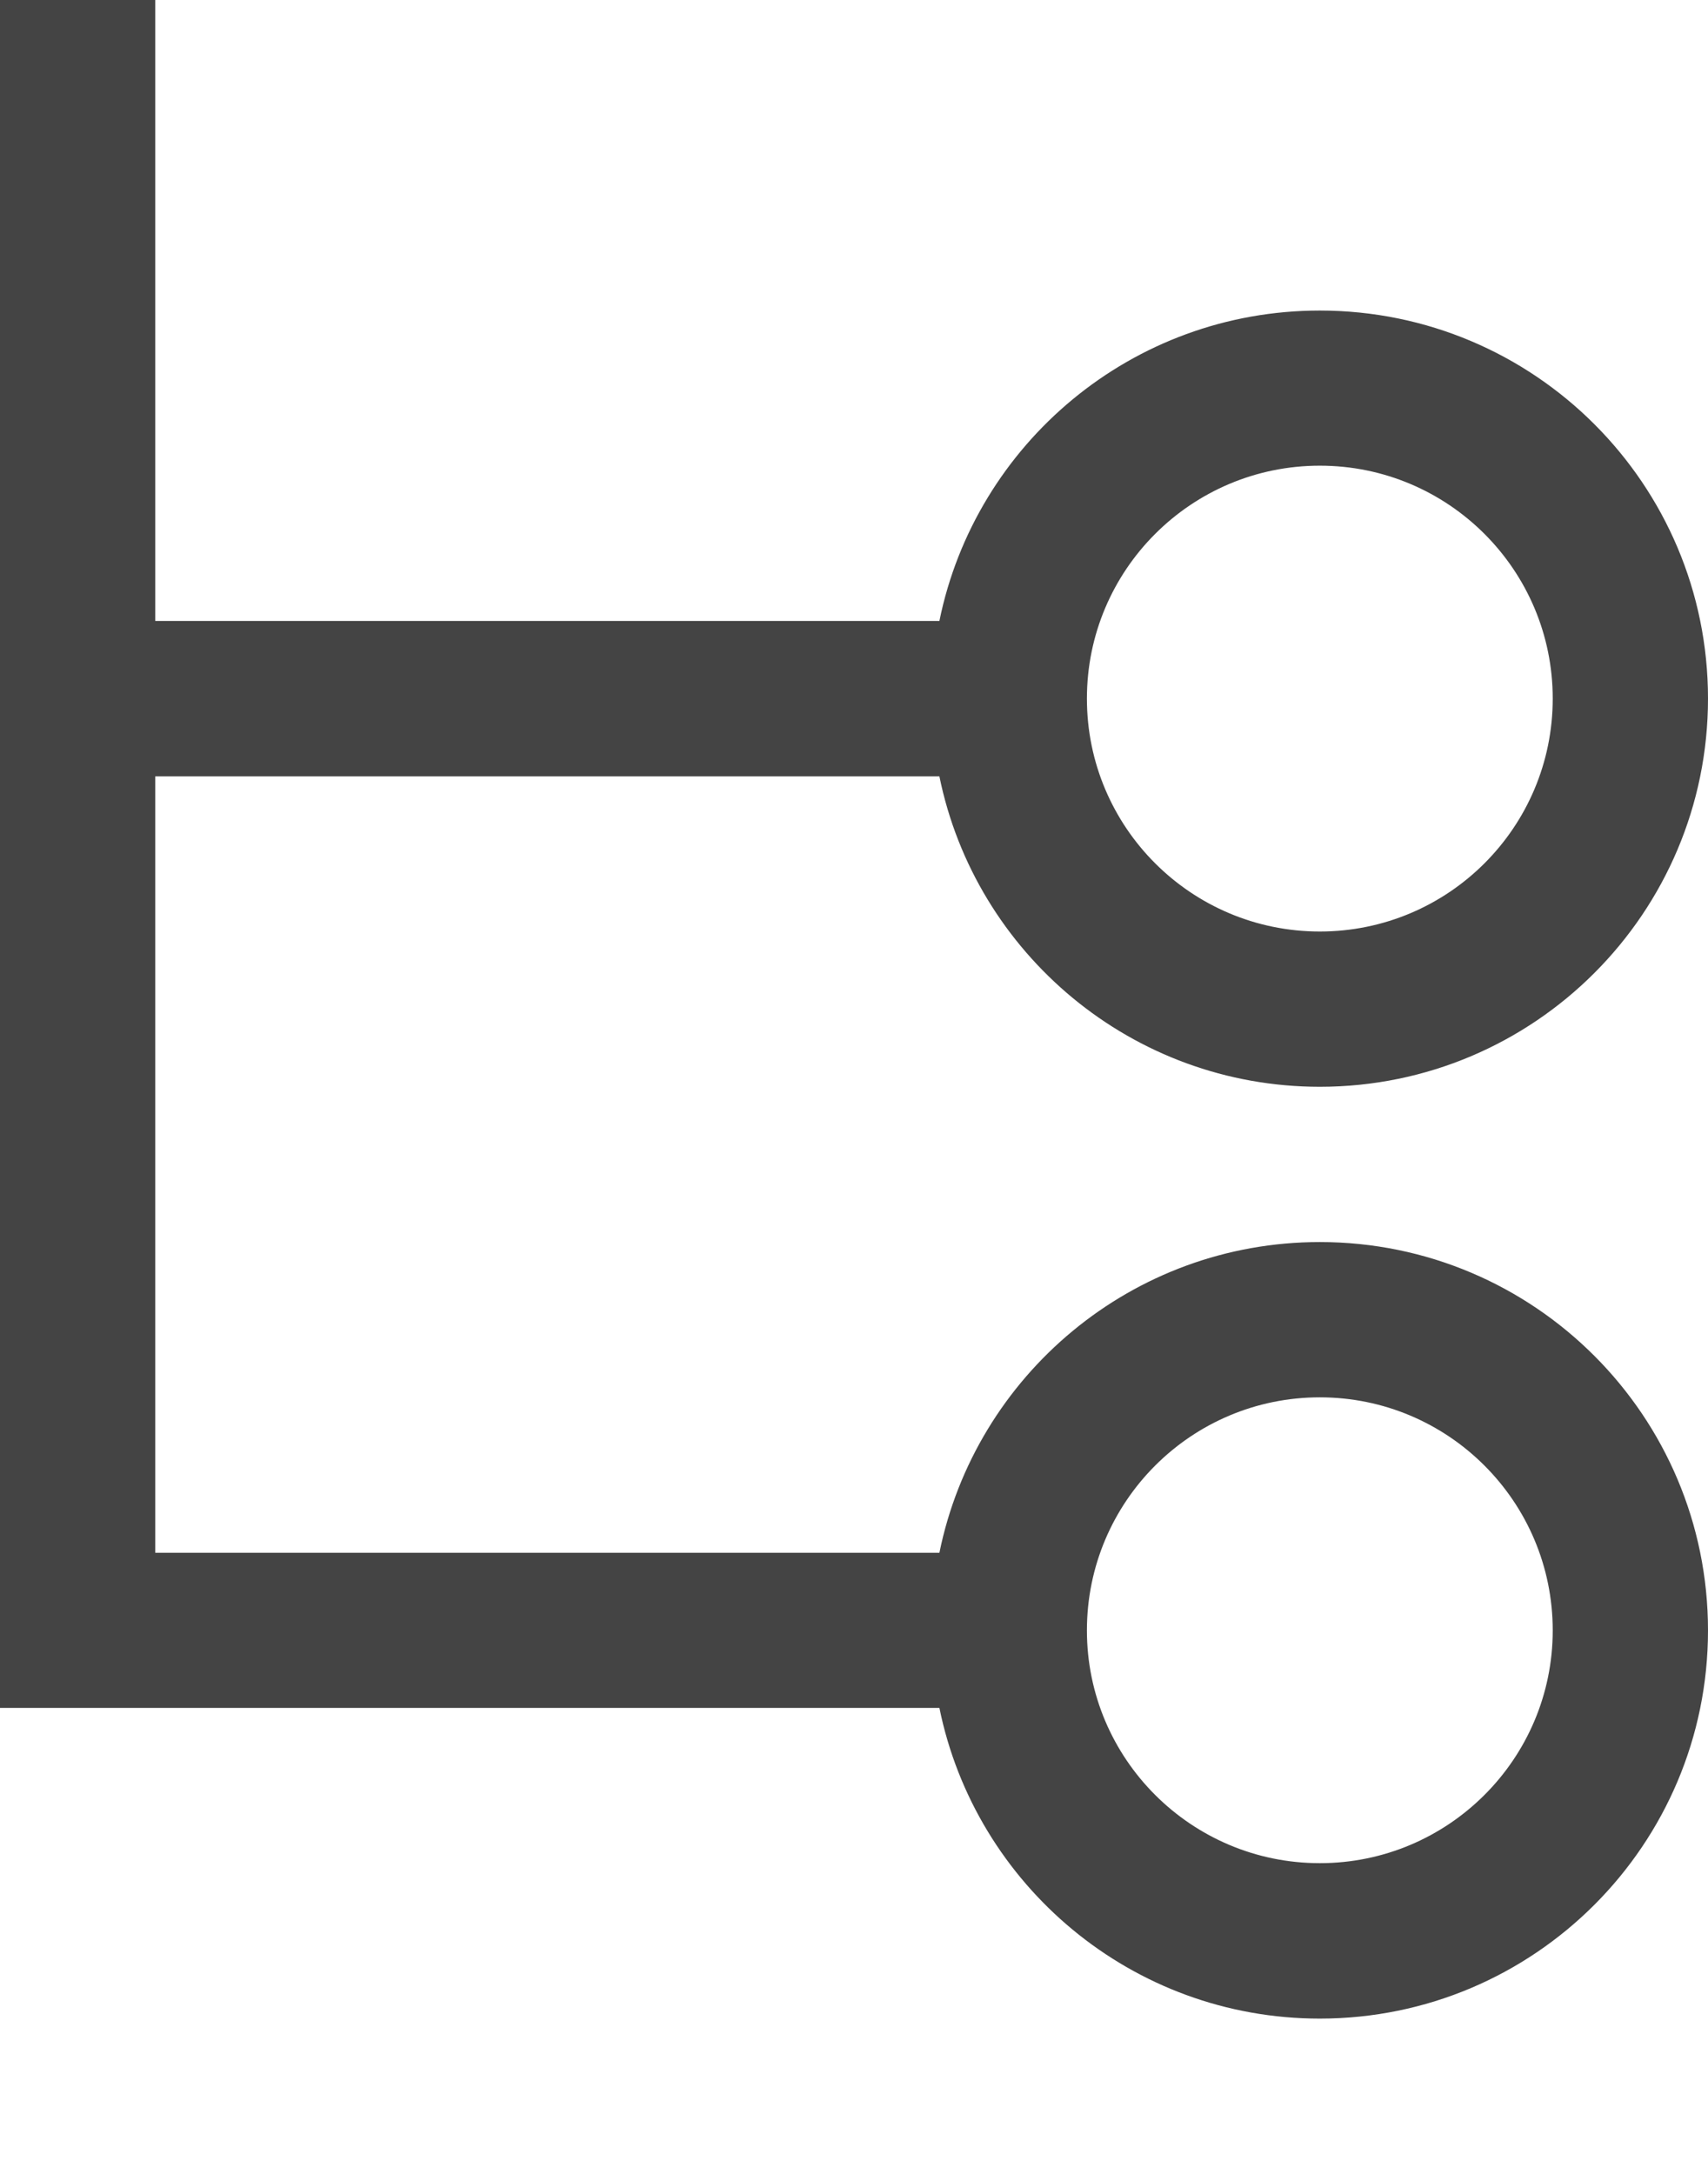<svg 
 xmlns="http://www.w3.org/2000/svg"
 xmlns:xlink="http://www.w3.org/1999/xlink"
 width="11px" height="14px">
<path fill-rule="evenodd"  fill="rgb(68, 68, 68)"
 d="M8.500,6.999 C7.291,6.999 6.282,6.140 6.050,5.000 L1.000,5.000 L1.000,10.000 L6.050,10.000 C6.282,8.858 7.291,7.999 8.500,7.999 C9.881,7.999 11.000,9.119 11.000,10.500 C11.000,11.880 9.881,13.000 8.500,13.000 C7.290,13.000 6.282,12.140 6.050,10.999 L1.000,10.999 L-0.000,10.999 L-0.000,10.000 L-0.000,5.000 L-0.000,3.999 L-0.000,-0.000 L1.000,-0.000 L1.000,3.999 L6.050,3.999 C6.282,2.858 7.291,2.000 8.500,2.000 C9.881,2.000 11.000,3.118 11.000,4.499 C11.000,5.879 9.881,6.999 8.500,6.999 ZM8.500,11.999 C9.328,11.999 10.000,11.327 10.000,10.500 C10.000,9.671 9.328,8.999 8.500,8.999 C7.672,8.999 7.000,9.671 7.000,10.500 C7.000,11.327 7.672,11.999 8.500,11.999 ZM8.500,2.999 C7.672,2.999 7.000,3.671 7.000,4.499 C7.000,5.328 7.672,5.999 8.500,5.999 C9.328,5.999 10.000,5.328 10.000,4.499 C10.000,3.671 9.328,2.999 8.500,2.999 Z"/>
</svg>